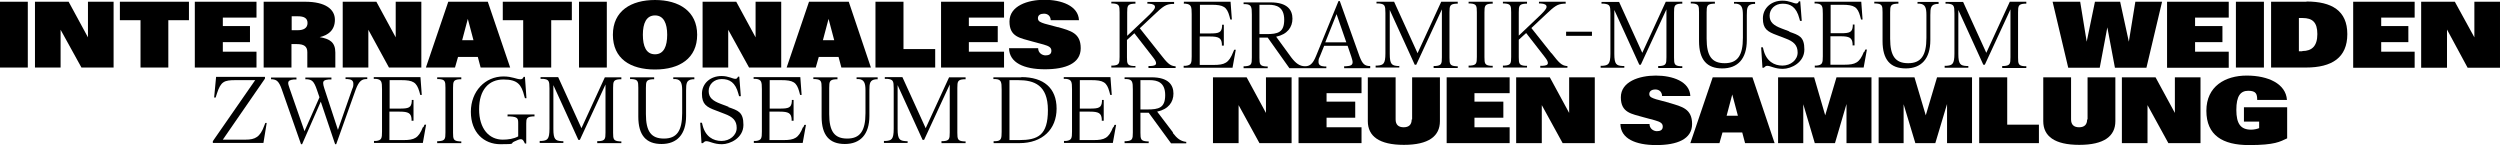 <svg viewBox="0 0 1151.1 66.8" xmlns="http://www.w3.org/2000/svg"><path d="m0 .8h12.8v30.3h-12.8z"/><path d="m40.5 17.2-8.9-16.4h-15.5v30.3h11.8v-17.4l9.6 17.4h14.8v-30.3h-11.8z"/><path d="m55.2 9.3h9.5v21.8h12.8v-21.8h9.5v-8.5h-31.8z"/><path d="m89.7 31.1h28.4v-7.3h-15.5v-4.4h12.5v-7.4h-12.5v-3.9h15.5v-7.3h-28.4z"/><path d="m137.2 13.9h-2.9v-6.4h2.9c2.7 0 4.4.8 4.4 3.1s-1.8 3.3-4.4 3.3m10 3.2c3.9-.9 7-3.2 7-8s-4.3-8.3-13.7-8.3h-19.1v30.3h12.8v-10.8h2.4c3.3 0 4.9 1 4.9 3.7v7.1h12.9v-6.9c0-4.8-2.6-6.3-7.2-7.1"/><path d="m182.2 17.2-8.9-16.4h-15.5v30.3h11.8v-17.4l9.5 17.4h14.9v-30.3h-11.8z"/><path d="m212.8 18.5 2.6-9.8 2.6 9.8zm-6.4-17.7-10.3 30.3h13.4l1.4-4.9h9.1l1.3 4.9h13.6l-10.3-30.3z"/><path d="m231.5 9.3h9.4v21.8h12.9v-21.8h9.5v-8.5h-31.8z"/><path d="m266.6.8h12.8v30.3h-12.8z"/><path d="m301.6 25c-4.1 0-5.6-3.7-5.6-9s1.6-8.9 5.6-8.9 5.6 3.7 5.6 8.9-1.5 9-5.6 9m0-25c-11 0-19.4 5-19.4 16s8 16 19.4 16 19.4-5.2 19.4-16-8.3-16-19.4-16"/><path d="m347.9 17.2-8.9-16.4h-15.5v30.3h11.8v-17.4l9.6 17.4h14.8v-30.3h-11.8z"/><path d="m378.9 18.5 2.6-9.8 2.6 9.8zm-6.4-17.7-10.3 30.3h13.4l1.4-4.9h9.1l1.3 4.9h13.6l-10.2-30.3h-18.2z"/><path d="m416 .8h-12.9v30.3h27.5v-8.5h-14.6z"/><path d="m433.3 31.1h29v-7.3h-16.2v-4.4h13.3v-7.4h-13.3v-3.9h16.2v-7.3h-29z"/><path d="m487 12.5-6-1.6c-1.8-.6-3.1-1-3.1-2.5s1.2-2.1 2.8-2.1 3 .9 3.1 3h13c-.3-6.7-8.2-9.4-15.9-9.4s-16.1 2.8-16.1 10 5 7.6 10.5 9.2l5.2 1.4c2.4.7 3.6 1.3 3.6 2.9s-1.2 2.1-2.7 2.1-3.4-1.1-3.4-3.3h-13.4c.1 6.7 6.9 9.7 16.5 9.7s16.5-2.7 16.5-9.7-4.6-8-10.4-9.7"/><path d="m980.2 19.2-4-18.4h-11.6l-3.8 18.4-3-18.4h-12.7l7.2 30.4h14.5l3.5-18.6 3.5 18.6h14.5l7.2-30.4h-12.3z"/><path d="m997.8 31.2h28.4v-7.4h-15.5v-4.4h12.6v-7.4h-12.6v-3.9h15.5v-7.3h-28.4z"/><path d="m1029.5.8h12.9v30.3h-12.9z"/><path d="m1060.1 23.6h-1.6v-15.3h1.7c4.5 0 6.8 1.9 6.8 7.4s-2.5 7.8-6.9 7.8m1.9-22.7h-16.3v30.3h16c12.1 0 19.1-4.6 19.1-15.4s-7.2-15-18.8-15"/><path d="m1083.5 31.2h28.3v-7.4h-15.4v-4.4h12.5v-7.4h-12.5v-3.9h15.4v-7.3h-28.3z"/><path d="m1139.3.8v16.4l-9-16.4h-15.5v30.4h11.9v-17.6l9.5 17.6h14.9v-30.4z"/><path d="m714.3 24.5-9.2-11.6 6.4-6c4.4-4.2 5.6-5 8.5-5.2h.9v-.9h-12.3v.8h.8c1.8.1 2.7.6 2.7 1.5s-.9 1.9-2.7 3.7l-10.1 9.6v-10.7c0-3 .2-3.8 3-4h.8v-.9h-11.1v.8h.8c2.8.2 3 1 3 4v20.6c0 3-.2 3.8-3 4h-.8v.9h11.1v-.8h-.8c-2.8-.2-3-1-3-4v-8l3.4-3.1 8.7 11.2c1 1.3 1.3 2 1.3 2.6 0 .9-.8 1.2-2.5 1.3h-1v.9h12.5v-.8h-.4c-2.3-.3-3.4-1.4-6.9-5.9"/><path d="m544.9 1.7h1c2.6.3 2.8 1.3 2.8 4.8v19.5c0 3.1-.2 4-2.8 4.3h-.9v.9h22.5l1.5-8.3h-.7c0-.1-.5 1.1-.5 1.1-2 5-3.9 5.9-9 5.9h-6.4v-13.1h4.7c4 0 5.3.7 5.5 3.4v.8h.9v-9.6h-.8v.7c-.2 2.9-1.5 3.3-5.5 3.3h-4.7v-13.2h5.3c5.6 0 7.1 1 8.3 5.3l.4 1.5h.7s-.6-8.2-.6-8.2h-21.5v.8z"/><path d="m630.9 31.2v-.8h-.6c-1.8-.2-2.9-.7-4.3-4.4l-9.1-25.5h-.6l-10.3 25.2c-1.6 4-3.1 4.8-5.1 4.8-2.5 0-4.3-1.4-6.3-4l-7-9.6c5.2-1.1 7.5-4.4 7.5-8.3s-2.2-7.5-10.1-7.5h-12.4v.8h1c2.6.2 2.8 1.3 2.8 4.8v19.8c0 3-.2 3.8-3 4h-.8v.9h11.1v-.8h-.8c-2.8-.2-3-1-3-4v-9.3h3.8l10 14.1h17v-.8h-.9c-1.8-.1-2.7-.7-2.7-2.1s.2-1.6.7-2.7l1.9-4.7h10.8l1.7 5c.3 1 .6 1.9.6 2.5 0 1.3-.8 1.8-3 1.9h-.9v.9h12zm-47.8-15.5h-3.2v-13.5h4.3c3.5 0 7.1 1 7.1 6.9s-3 6.6-8.2 6.6m36.9 3.8h-9.8l5.2-13 4.5 13z"/><path d="m686.5 1.7h.8v-.9h-11.1v.8h.8c2.8.2 3 1 3 4v20.6c0 3-.2 3.8-3 4h-.8v.9h11.1v-.8h-.8c-2.8-.2-3-1-3-4v-20.6c0-3 .2-3.8 3-4"/><path d="m644.5 30.4h-.8c-2.8-.2-3.8-.7-3.8-5.6v-20.2l11.5 25.2h.7l11.8-25.5v22.1c0 3-.2 3.8-3 4h-.8v.9h11.1v-.8h-.8c-2.8-.2-3-1-3-4v-20.8c0-3 .2-3.8 3-4h.8v-.9h-7.6l-10.9 23.7-10.8-23.7h-8.1v.8h1.2c2.6.3 2.9.9 2.9 4.4v18.6c0 4.9-1 5.4-3.7 5.6h-.8v.9h10.9v-.8z"/><path d="m522.7 30.4h-.8c-2.8-.2-3-1-3-4v-8l3.4-3.1 8.7 11.2c1 1.3 1.3 2 1.3 2.6 0 .9-.8 1.2-2.5 1.3h-1v.9h12.5v-.8h-.4c-2.3-.3-3.4-1.4-6.9-5.9l-9.2-11.6 6.4-6c4.4-4.2 5.6-5 8.5-5.2h.9v-.9h-12.3v.8h.8c1.8.1 2.7.6 2.7 1.5s-.9 1.9-2.7 3.7l-10.1 9.6v-10.8c0-3 .2-3.8 3-4h.8v-.9h-11.1v.8h.8c2.8.2 3 1 3 4v20.6c0 3-.2 3.8-3 4h-.8v.9h11.1v-.8z"/><path d="m721.1 14.6h11.9v1.9h-11.9z"/><path d="m798.2 1.7h1.3c2.4.3 3 1.8 3 5.2v10.5c0 8.2-2.5 11.7-8.4 11.7s-8.3-3.3-8.3-11.3v-12.1c0-3 .2-3.8 3-4h.8v-.9h-11.1v.8h.8c2.8.2 3 1 3 4v13.3c0 8.6 3.6 12.6 10.7 12.6s11.3-4.4 11.3-13v-11.5c0-3.4.2-4.9 3-5.2h.8v-.9h-9.7v.8z"/><path d="m824 14.5-3.7-1.4c-3.7-1.4-5.5-2.9-5.5-5.9s2.4-5.5 6-5.5 6.3 1.5 7.7 6.8l.3 1.1h.8s-.7-9-.7-9h-.6c-.3.7-.6 1-1.2 1-1.3 0-3.1-1.3-6.4-1.3-5.1 0-9 3.4-9 8.2s2.1 6.1 6.5 7.7l3.9 1.5c3.8 1.4 5.6 3.1 5.6 6.5s-3.2 6-7 6-7.4-2-8.7-7.2l-.3-1.2h-.8c0 .1.6 9.4.6 9.4h.6c.6-.6 1-.9 1.6-.9 1.6 0 3.4 1.4 7.2 1.4s9.9-2.9 9.9-8.9-2.5-6.6-7-8.2"/><path d="m858.2 23.9c-2 5-3.9 5.9-9 5.9h-6.4v-13.1h4.7c4 0 5.3.7 5.5 3.4v.8h.9v-9.6h-.8v.7c-.2 2.9-1.5 3.3-5.5 3.3h-4.7v-13.1h5.3c5.6 0 7.1 1 8.3 5.3l.4 1.5h.7s-.6-8.2-.6-8.2h-21.5v.8h1c2.6.3 2.8 1.3 2.8 4.8v19.5c0 3.1-.2 4-2.8 4.3h-.9v.9h22.5l1.5-8.3h-.7c0-.1-.5 1.1-.5 1.1z"/><path d="m882.7 1.7h1.3c2.4.3 3 1.8 3 5.2v10.5c0 8.2-2.5 11.7-8.4 11.7s-8.3-3.3-8.3-11.3v-12.1c0-3 .2-3.8 3-4h.8v-.9h-11.1v.8h.8c2.8.2 3 1 3 4v13.3c0 8.6 3.6 12.6 10.7 12.6s11.3-4.4 11.3-13v-11.5c0-3.4.2-4.9 3-5.2h.8v-.9h-9.7v.8z"/><path d="m756.3 24.6-10.8-23.7h-8.1v.8h1.2c2.6.3 2.9.9 2.9 4.4v18.6c0 4.9-1 5.4-3.7 5.6h-.8v.9h10.9v-.8h-.8c-2.8-.2-3.8-.7-3.8-5.6v-20.2l11.5 25.2h.7l11.8-25.5v22.1c0 3-.2 3.8-3 4h-.8v.9h11.1v-.8h-.8c-2.8-.2-3-1-3-4v-20.8c0-3 .2-3.8 3-4h.8v-.9h-7.6l-10.9 23.7z"/><path d="m914.7 24.6-10.8-23.7h-8.1v.8h1.2c2.6.3 2.9.9 2.9 4.4v18.6c0 4.9-1 5.4-3.7 5.6h-.8v.9h10.9v-.8h-.8c-2.8-.2-3.8-.7-3.8-5.6v-20.2l11.5 25.2h.7l11.8-25.5v22.1c0 3-.2 3.8-3 4h-.8v.9h11.1v-.8h-.8c-2.8-.2-3-1-3-4v-20.8c0-3 .2-3.8 3-4h.8v-.9h-7.6l-10.9 23.7z"/><path d="m582.9 35.6v16.4l-8.9-16.4h-15.5v30.3h11.8v-17.5l9.6 17.5h14.8v-30.3z"/><path d="m597.9 35.6v30.3h29v-7.3h-16.1v-4.4h13.2v-7.4h-13.2v-3.9h16.1v-7.3z"/><path d="m650 55c0 2.4-1.3 3.6-3.7 3.6s-3.7-1.2-3.7-3.6v-19.4h-12.8v20.2c0 6.9 5.2 10.9 16.6 10.9s16.6-4 16.6-10.9v-20.2h-12.8v19.4z"/><path d="m666.1 35.6v30.3h29v-7.3h-16.2v-4.4h13.3v-7.4h-13.3v-3.9h16.2v-7.3z"/><path d="m722.5 35.6v16.4l-8.9-16.4h-15.5v30.3h11.8v-17.5l9.6 17.5h14.8v-30.3z"/><path d="m768.5 47.3-6-1.6c-1.8-.6-3.1-1-3.1-2.4s1.2-2.1 2.8-2.1 3 .9 3.1 3h13c-.3-6.7-8.2-9.4-15.9-9.4s-16.1 2.8-16.1 10 5 7.6 10.5 9.2l5.2 1.4c2.4.7 3.6 1.3 3.6 2.9s-1.2 2.1-2.7 2.1-3.4-1.1-3.4-3.3h-13.4c.1 6.7 6.9 9.7 16.5 9.7s16.5-2.7 16.5-9.7-4.6-8-10.4-9.7"/><path d="m797.6 43.5 2.6 9.8h-5.2zm-9-7.9-10.3 30.3h13.4l1.4-4.9h9.1l1.3 4.9h13.6l-10.2-30.3h-18.2z"/><path d="m845.6 35.6-5.2 17.5-5.1-17.5h-16.6v30.3h11.6v-17.9l5.3 17.9h9.3l5.3-18v18h11.5v-30.3z"/><path d="m891.9 35.6-5.2 17.5-5.2-17.5h-16.5v30.3h11.5v-17.9l5.4 17.9h9.2l5.4-18v18h11.5v-30.3z"/><path d="m911.3 35.6v30.3h27.5v-8.5h-14.6v-21.8z"/><path d="m961 55c0 2.4-1.3 3.6-3.7 3.6s-3.7-1.2-3.7-3.6v-19.4h-12.8v20.2c0 6.9 5.2 10.9 16.6 10.9s16.6-4 16.6-10.9v-20.2h-12.8v19.4z"/><path d="m1001.4 35.6v16.4l-8.9-16.4h-15.5v30.3h11.8v-17.5l9.6 17.5h14.8v-30.3z"/><path d="m1033.2 49.4v6.6h7v3c-1 .4-2.4.7-3.7.7-4.8 0-6.8-2.7-6.8-9.1s1.9-8.8 5.5-8.8 4.1 1.5 4.1 4.2h13.7c-.5-7.4-8.6-11.2-18.5-11.2s-18.6 4.9-18.6 16.2 7.5 15.8 19.6 15.8 14.3-1.6 17.6-3.1v-14.3h-19.8z"/><path d="m309.8 36.4h1.3c2.4.3 3 1.9 3 5.2v10.5c0 8.2-2.5 11.7-8.4 11.7s-8.3-3.3-8.3-11.3v-12c0-3 .2-3.8 3-4h.8v-.9h-11.1v.8h.8c2.8.2 3 1 3 4v13.3c0 8.6 3.6 12.6 10.7 12.6s11.3-4.4 11.3-12.9v-11.7c0-3.4.2-4.9 3-5.2h.8v-.9h-9.7v.8z"/><path d="m335.5 49.2-3.7-1.4c-3.7-1.4-5.5-2.9-5.5-5.9s2.4-5.5 6-5.5 6.3 1.5 7.7 6.8l.3 1.1h.8s-.7-9-.7-9h-.6c-.3.7-.6 1-1.2 1-1.3 0-3.1-1.3-6.4-1.3-5.1 0-9 3.4-9 8.2s2.1 6.1 6.5 7.7l3.9 1.5c3.8 1.4 5.6 3.1 5.6 6.5s-3.2 6-7 6-7.4-2-8.7-7.2l-.3-1.2h-.8c0 .1.6 9.4.6 9.4h.6c.6-.6 1-.9 1.6-.9 1.6 0 3.4 1.4 7.2 1.4s9.9-2.9 9.9-8.9-2.5-6.6-7-8.2"/><path d="m369.7 58.6c-2 5-3.9 5.9-9 5.9h-6.4v-13.1h4.7c4 0 5.3.7 5.5 3.4v.8h.9v-9.6h-.8v.7c-.2 2.9-1.5 3.3-5.5 3.3h-4.7v-13.1h5.3c5.6 0 7.1 1 8.3 5.3l.4 1.5h.7s-.6-8.2-.6-8.2h-21.5v.8h1c2.6.3 2.8 1.3 2.8 4.8v19.5c0 3.1-.2 4-2.8 4.3h-.9v.9h22.5l1.5-8.3h-.7c0-.1-.5 1.1-.5 1.1z"/><path d="m394.2 36.4h1.3c2.4.3 3 1.9 3 5.2v10.5c0 8.2-2.5 11.7-8.4 11.7s-8.3-3.3-8.3-11.3v-12c0-3 .2-3.8 3-4h.8v-.9h-11.1v.8h.8c2.8.2 3 1 3 4v13.3c0 8.6 3.6 12.6 10.7 12.6s11.3-4.4 11.3-12.9v-11.7c0-3.4.2-4.9 3-5.2h.8v-.9h-9.7v.8z"/><path d="m267.8 59.2-10.8-23.7h-8.1v.8h1.2c2.6.3 2.9.9 2.9 4.4v18.6c0 4.9-1 5.4-3.7 5.6h-.8v.9h10.9v-.8h-.8c-2.8-.2-3.8-.7-3.8-5.6v-20.2l11.5 25.2h.7l11.8-25.5v22.1c0 3-.2 3.8-3 4h-.8v.9h11.1v-.8h-.8c-2.8-.2-3-1-3-4v-20.6c0-3 .2-3.8 3-4h.8v-.9h-7.6l-10.9 23.7z"/><path d="m426.3 59.2-10.8-23.7h-8.1v.8h1.2c2.6.3 2.9.9 2.9 4.4v18.6c0 4.9-1 5.4-3.7 5.6h-.8v.9h10.9v-.8h-.8c-2.8-.2-3.8-.7-3.8-5.6v-20.2l11.5 25.2h.7l11.8-25.5v22.1c0 3-.2 3.8-3 4h-.8v.9h11.1v-.8h-.8c-2.8-.2-3-1-3-4v-20.6c0-3 .2-3.8 3-4h.8v-.9h-7.6l-10.9 23.7z"/><path d="m469.2 64.5h-4.4v-27.6h4c7.3 0 13.7 2.2 13.7 13.8s-4.6 13.8-13.3 13.8m1-28.9h-12.8v.8h1c2.6.2 2.8 1.3 2.8 4.8v19.5c0 3.1-.2 4.2-2.8 4.3h-.9v.9h11.9c10.6 0 17.1-6.4 17.1-15.9s-6-14.5-16.2-14.5"/><path d="m512.5 58.6c-2 5-3.9 5.9-9 5.9h-6.4v-13.1h4.7c4 0 5.3.7 5.5 3.4v.8h.9v-9.6h-.8v.7c-.2 2.9-1.5 3.3-5.5 3.3h-4.7v-13.1h5.3c5.6 0 7.1 1 8.3 5.3l.4 1.5h.7s-.6-8.2-.6-8.2h-21.5v.8h1c2.6.3 2.8 1.3 2.8 4.8v19.5c0 3.1-.2 4-2.8 4.3h-.9v.9h22.5l1.5-8.3h-.7c0-.1-.5 1.1-.5 1.1z"/><path d="m528.3 50.4h-3.2v-13.5h4.3c3.5 0 7.1 1 7.1 6.9s-3 6.6-8.2 6.6m11.8 10.6-7.3-9.6c5.2-1.1 7.5-4.4 7.5-8.3s-2.2-7.5-10.1-7.5h-12.4v.8h1c2.6.2 2.8 1.3 2.8 4.8v19.8c0 3-.2 3.8-3 4h-.8v.9h11.1v-.8h-.8c-2.8-.2-3-1-3-4v-9.2h3.8l10.3 14.1h7v-.7h-.3c-2.4-.4-3.9-1.5-5.9-4.1"/><path d="m121.7 57.8c-1.9 5.3-4.2 6.5-8.6 6.5h-10.5l19.4-28.1v-.8h-22.5l-.9 9.5h.7s.6-1.9.6-1.9c1.8-5.5 3.3-6.1 8.6-6.1h9l-19.5 28.1v.8h23.3l1.5-9.2h-.6c0-.1-.5 1.2-.5 1.2z"/><path d="m159.1 36.4h.9c1.8.1 2.7.7 2.7 2.2s-.2 1.5-.6 2.6l-6.5 18.6-6.3-19.2c-.3-1-.5-1.7-.5-2.3 0-1.1.6-1.5 2.5-1.7h1.3v-.9h-12v.8h.8c2.1.2 3.1.7 4.5 4.8l1.2 3.5-6.9 15.6-6.9-19.8c-.3-1-.6-1.7-.6-2.3 0-1.1.7-1.5 2.5-1.7h1.3v-.9h-11.7v.8h.6c1.8.2 3 .7 4.4 4.8l8.8 25.1h.5l8.6-19.6 6.6 19.6h.5l9-25.2c1.5-4 2.9-4.8 5-4.8h.3v-.8h-10z"/><path d="m194.7 58.6c-2 5-3.9 5.9-9 5.9h-6.4v-13.1h4.7c4 0 5.3.7 5.5 3.4v.8h.9v-9.6h-.8v.7c-.2 2.9-1.5 3.3-5.5 3.3h-4.7v-13.1h5.3c5.6 0 7.1 1 8.4 5.3l.4 1.5h.7s-.6-8.2-.6-8.2h-21.5v.8h1c2.6.3 2.8 1.3 2.8 4.8v19.5c0 3.1-.2 4-2.8 4.3h-.9v.9h22.5l1.5-8.4h-.7c0-.1-.5 1.1-.5 1.1z"/><path d="m201.3 36.4h.8c2.8.2 3 1 3 4v20.6c0 3-.2 3.8-3 4h-.8v.9h11.1v-.8h-.8c-2.8-.2-3-1-3-4v-20.6c0-3 .2-3.8 3-4h.8v-.9h-11.1z"/><path d="m233.6 53.6h1.2c3.7.2 3.8 1 3.8 3.3v5.9c-2 1.1-4.6 1.5-7.1 1.5-6.3 0-10.9-5-10.9-14s4.5-13.7 11.2-13.7 8.3 2.5 9.6 7.6l.3 1h.7s-.7-9.8-.7-9.8h-.6c-.3.8-.8 1.1-1.4 1.1-1.9 0-3.8-1.3-7.9-1.3-8.4 0-15 6.8-15 16.3s6 14.9 13.6 14.9 4.3-.3 6.3-1.2c1.9-.9 2.5-1.1 3.1-1.1.8 0 1.1.3 1.9 2h.6v-9.2c0-2.3.2-3.1 3-3.3h.8v-.9h-12.4v.8z"/></svg>